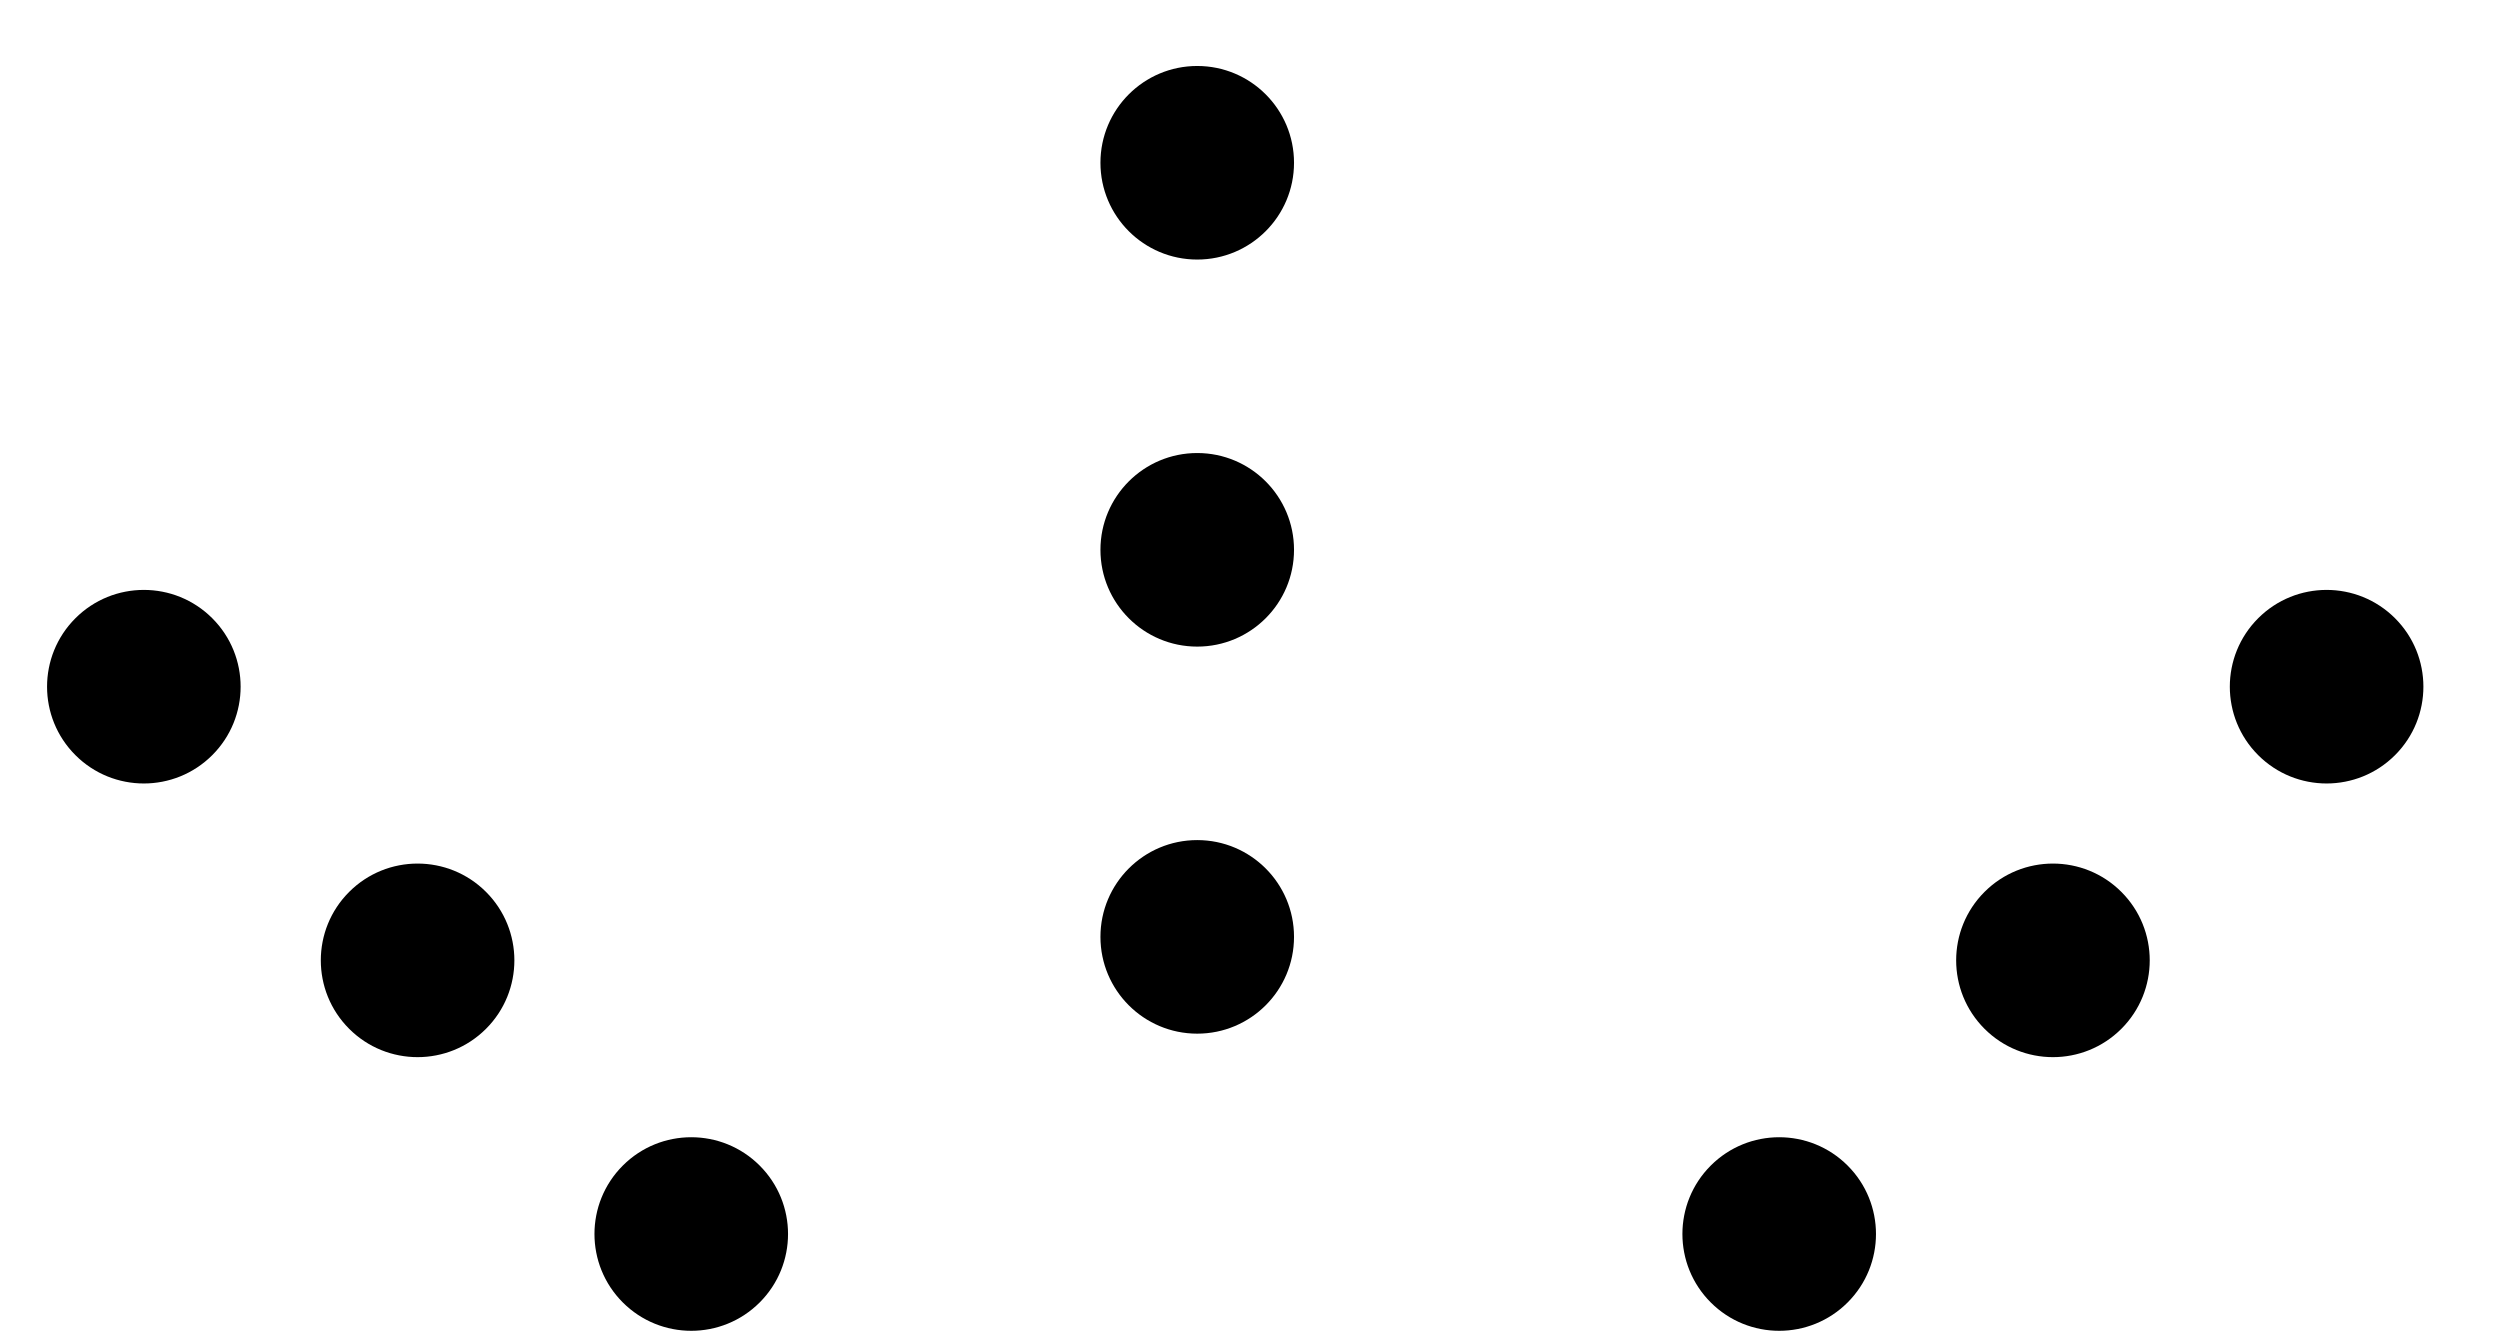 <svg width="28" height="15" viewBox="0 0 28 15" fill="none" xmlns="http://www.w3.org/2000/svg">
<circle cx="13.409" cy="10.493" r="1.084" fill="black"/>
<circle cx="13.409" cy="6.158" r="1.084" fill="black"/>
<circle cx="13.409" cy="1.823" r="1.084" fill="black"/>
<circle cx="7.742" cy="13.821" r="1.084" transform="rotate(-45 7.742 13.821)" fill="black"/>
<circle cx="4.677" cy="10.756" r="1.084" transform="rotate(-45 4.677 10.756)" fill="black"/>
<circle cx="1.611" cy="7.691" r="1.084" transform="rotate(-45 1.611 7.691)" fill="black"/>
<circle cx="19.927" cy="13.821" r="1.084" transform="rotate(45 19.927 13.821)" fill="black"/>
<circle cx="22.993" cy="10.756" r="1.084" transform="rotate(45 22.993 10.756)" fill="black"/>
<circle cx="26.058" cy="7.691" r="1.084" transform="rotate(45 26.058 7.691)" fill="black"/>
</svg>
